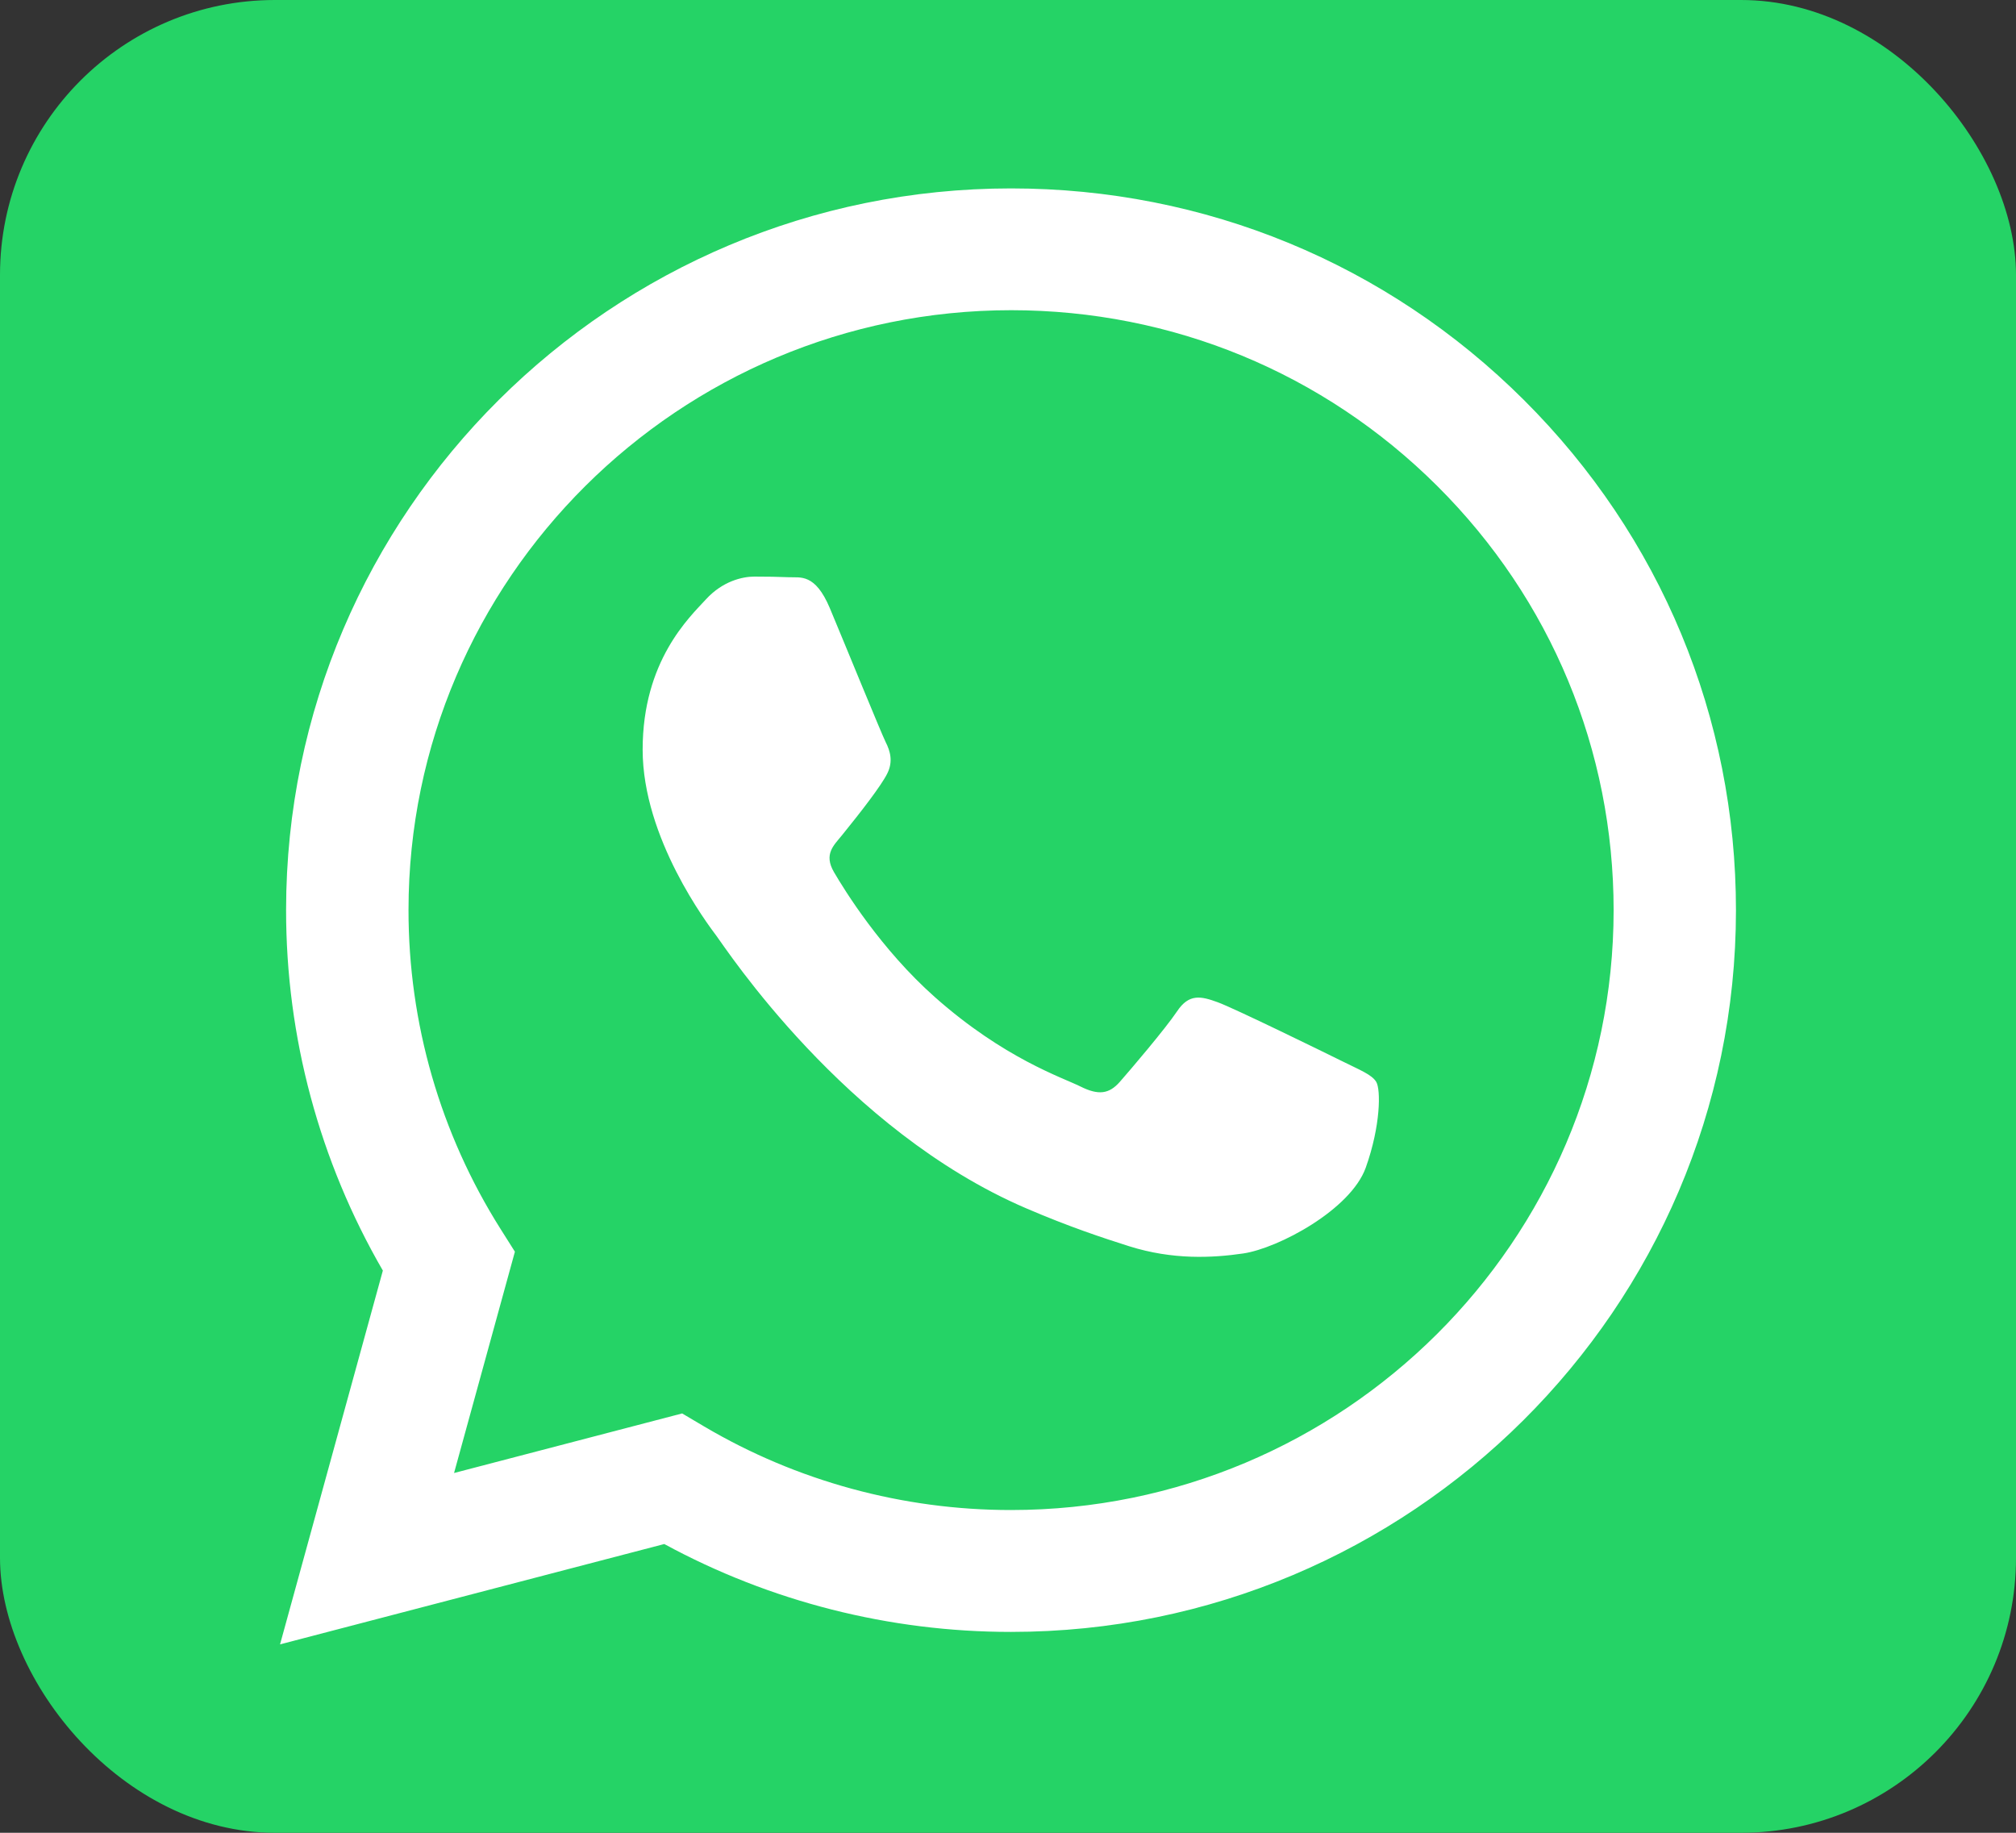 <svg width="22" height="20" viewBox="0 0 22 20" fill="none" xmlns="http://www.w3.org/2000/svg" style="color: rgb(85, 85, 85);">
															<rect x="0" y="0" width="22" height="20" fill="#333333" stroke="none"/>
															<rect width="22" height="20" rx="3" fill="rgb(37, 211, 102)"></rect>
															<path fill-rule="evenodd" clip-rule="evenodd" d="M16.63 4.365C15.136 2.876 13.149 2.056 11.033 2.056C6.673 2.056 3.124 5.587 3.122 9.928C3.121 11.316 3.486 12.671 4.178 13.865L3.056 17.944L7.249 16.849C8.405 17.477 9.706 17.808 11.03 17.808H11.033C15.393 17.808 18.943 14.276 18.944 9.935C18.945 7.831 18.123 5.853 16.63 4.365ZM11.033 16.478H11.03C9.851 16.478 8.693 16.162 7.684 15.566L7.444 15.424L4.955 16.074L5.619 13.659L5.463 13.412C4.805 12.37 4.457 11.165 4.458 9.929C4.459 6.321 7.409 3.385 11.036 3.385C12.792 3.386 14.443 4.067 15.685 5.304C16.926 6.541 17.609 8.186 17.609 9.934C17.607 13.543 14.658 16.478 11.033 16.478ZM14.64 11.577C14.442 11.479 13.47 11.003 13.289 10.937C13.108 10.871 12.976 10.839 12.845 11.036C12.713 11.232 12.334 11.676 12.219 11.807C12.103 11.938 11.988 11.955 11.79 11.856C11.593 11.758 10.956 11.55 10.201 10.88C9.613 10.358 9.216 9.714 9.101 9.517C8.986 9.32 9.1 9.224 9.188 9.115C9.402 8.851 9.616 8.574 9.682 8.442C9.748 8.311 9.715 8.196 9.665 8.098C9.616 7.999 9.221 7.031 9.056 6.637C8.895 6.254 8.733 6.305 8.611 6.299C8.496 6.294 8.364 6.292 8.232 6.292C8.101 6.292 7.886 6.342 7.705 6.539C7.524 6.736 7.013 7.211 7.013 8.18C7.013 9.148 7.722 10.084 7.82 10.215C7.919 10.346 9.214 12.333 11.197 13.185C11.669 13.388 12.037 13.509 12.324 13.6C12.798 13.749 13.229 13.728 13.569 13.678C13.949 13.621 14.739 13.202 14.904 12.742C15.068 12.283 15.068 11.889 15.019 11.807C14.97 11.725 14.838 11.676 14.64 11.577Z" fill="rgb(255, 255, 255)"></path>
														</svg>